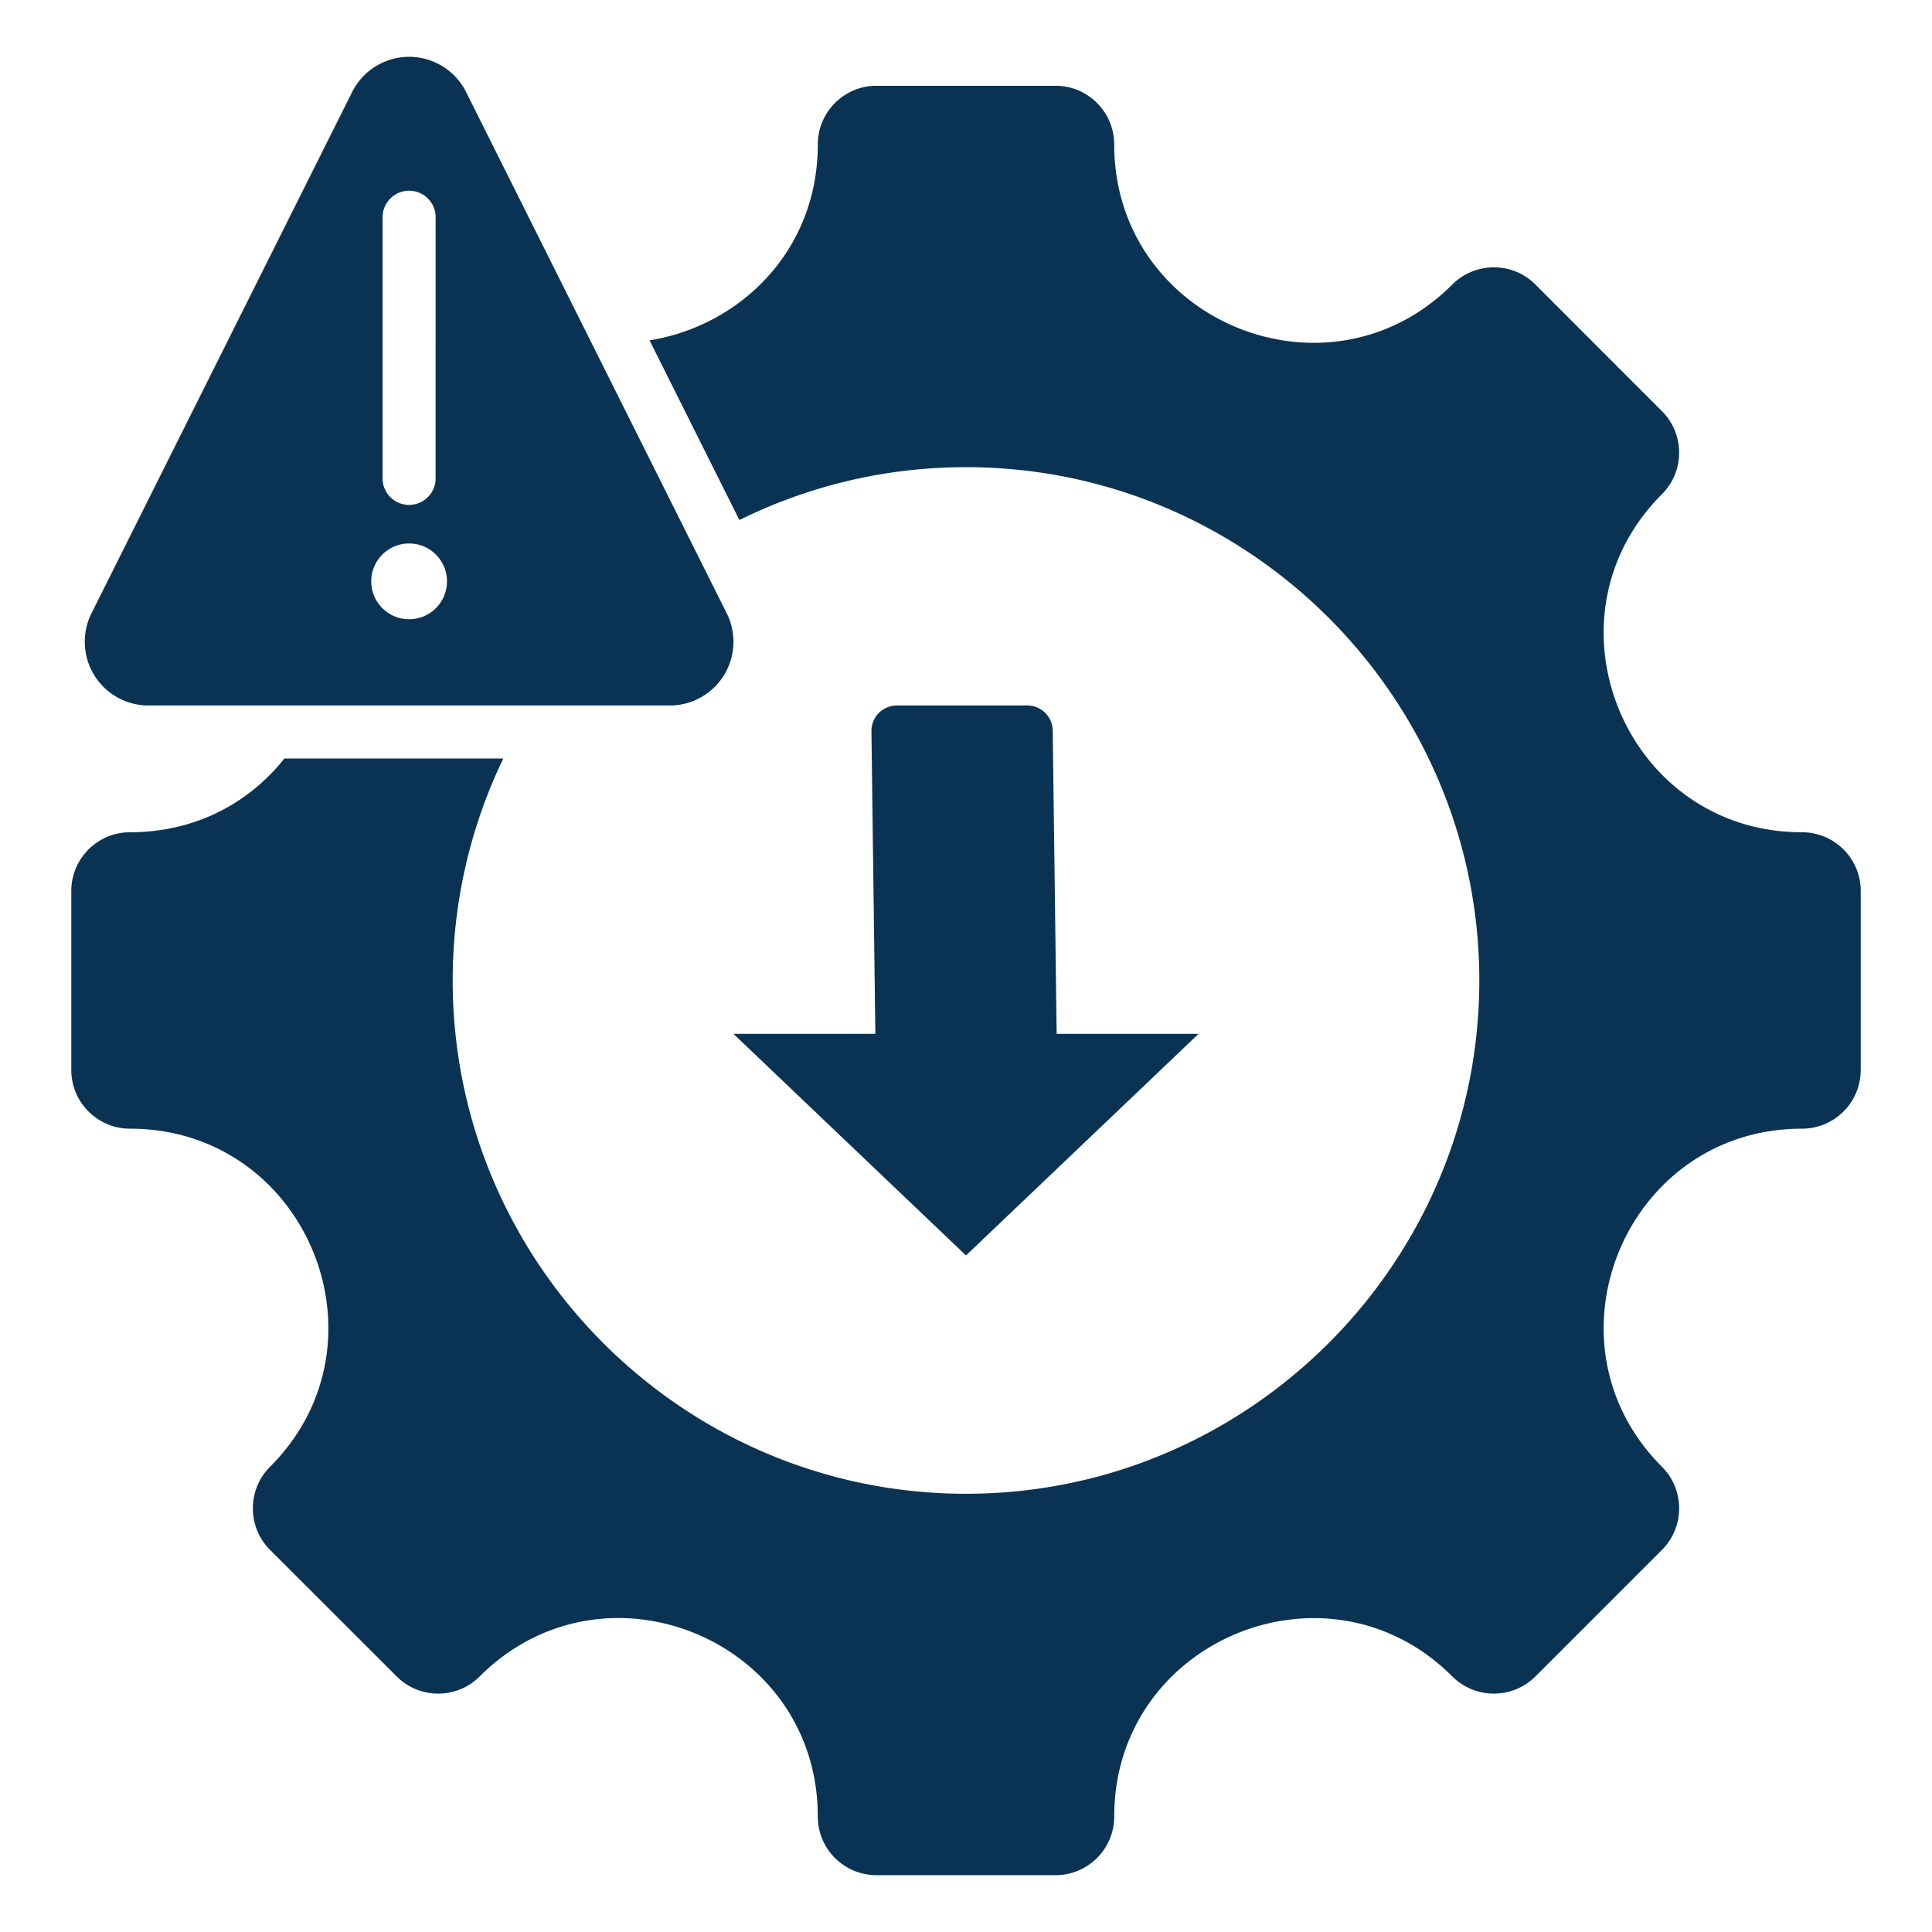 <svg xmlns="http://www.w3.org/2000/svg" xmlns:xlink="http://www.w3.org/1999/xlink" width="512" height="512" x="0" y="0" viewBox="0 0 510 510" style="enable-background:new 0 0 512 512" xml:space="preserve" fill-rule="evenodd" class=""><g><path d="M171.464 89.841c23.665-3.77 44.412-23.458 44.412-51.692 0-8.564 6.946-15.511 15.51-15.511h47.228c8.564 0 15.51 6.947 15.51 15.511 0 46.53 56.35 69.851 89.239 36.962 6.053-6.054 15.901-6.054 21.954 0l33.392 33.419c6.053 6.053 6.053 15.873 0 21.926-32.89 32.889-9.541 89.239 36.962 89.239 8.592 0 15.51 6.946 15.51 15.51v47.228c0 8.564-6.918 15.51-15.51 15.51-46.503 0-69.852 56.35-36.962 89.239 6.053 6.054 6.053 15.901 0 21.954l-33.392 33.392c-6.053 6.053-15.901 6.053-21.954 0-32.889-32.89-89.239-9.541-89.239 36.962 0 8.592-6.946 15.51-15.51 15.51h-47.228c-8.564 0-15.51-6.918-15.51-15.51 0-46.558-56.322-69.879-89.239-36.962-6.053 6.053-15.873 6.053-21.926 0l-33.42-33.392c-6.053-6.053-6.053-15.9 0-21.954 32.89-32.889 9.569-89.239-36.962-89.239-8.564 0-15.51-6.946-15.51-15.51v-47.228c0-8.564 6.946-15.51 15.51-15.51 17.399 0 31.553-7.879 40.736-19.464h57.793c-8.558 17.747-13.358 37.623-13.358 58.588 0 74.612 60.855 135.5 135.5 135.5 74.612 0 135.5-60.888 135.5-135.5 0-74.645-60.888-135.5-135.5-135.5-21.45 0-41.761 5.025-59.817 13.959zm59.607 183.076-1.033-79.883a6.716 6.716 0 0 1 6.716-6.803h34.425a6.717 6.717 0 0 1 6.716 6.629l1.034 80.057h37.459L255 331.407l-61.388-58.49zM92.953 24.298a16.818 16.818 0 0 1 30.087 0l68.796 137.592a16.817 16.817 0 0 1-15.043 24.341H39.2a16.817 16.817 0 0 1-15.044-24.341zm15.043 119.165c-5.519 0-10 4.481-10 10s4.481 10 10 10 10-4.481 10-10-4.481-10-10-10zm-7-86.115v68.935c0 3.863 3.137 7 7 7 3.864 0 7-3.137 7-7V57.348c0-3.864-3.136-7-7-7-3.863 0-7 3.136-7 7z" fill="#0a3353" opacity="1" data-original="#000000" class=""></path></g></svg>